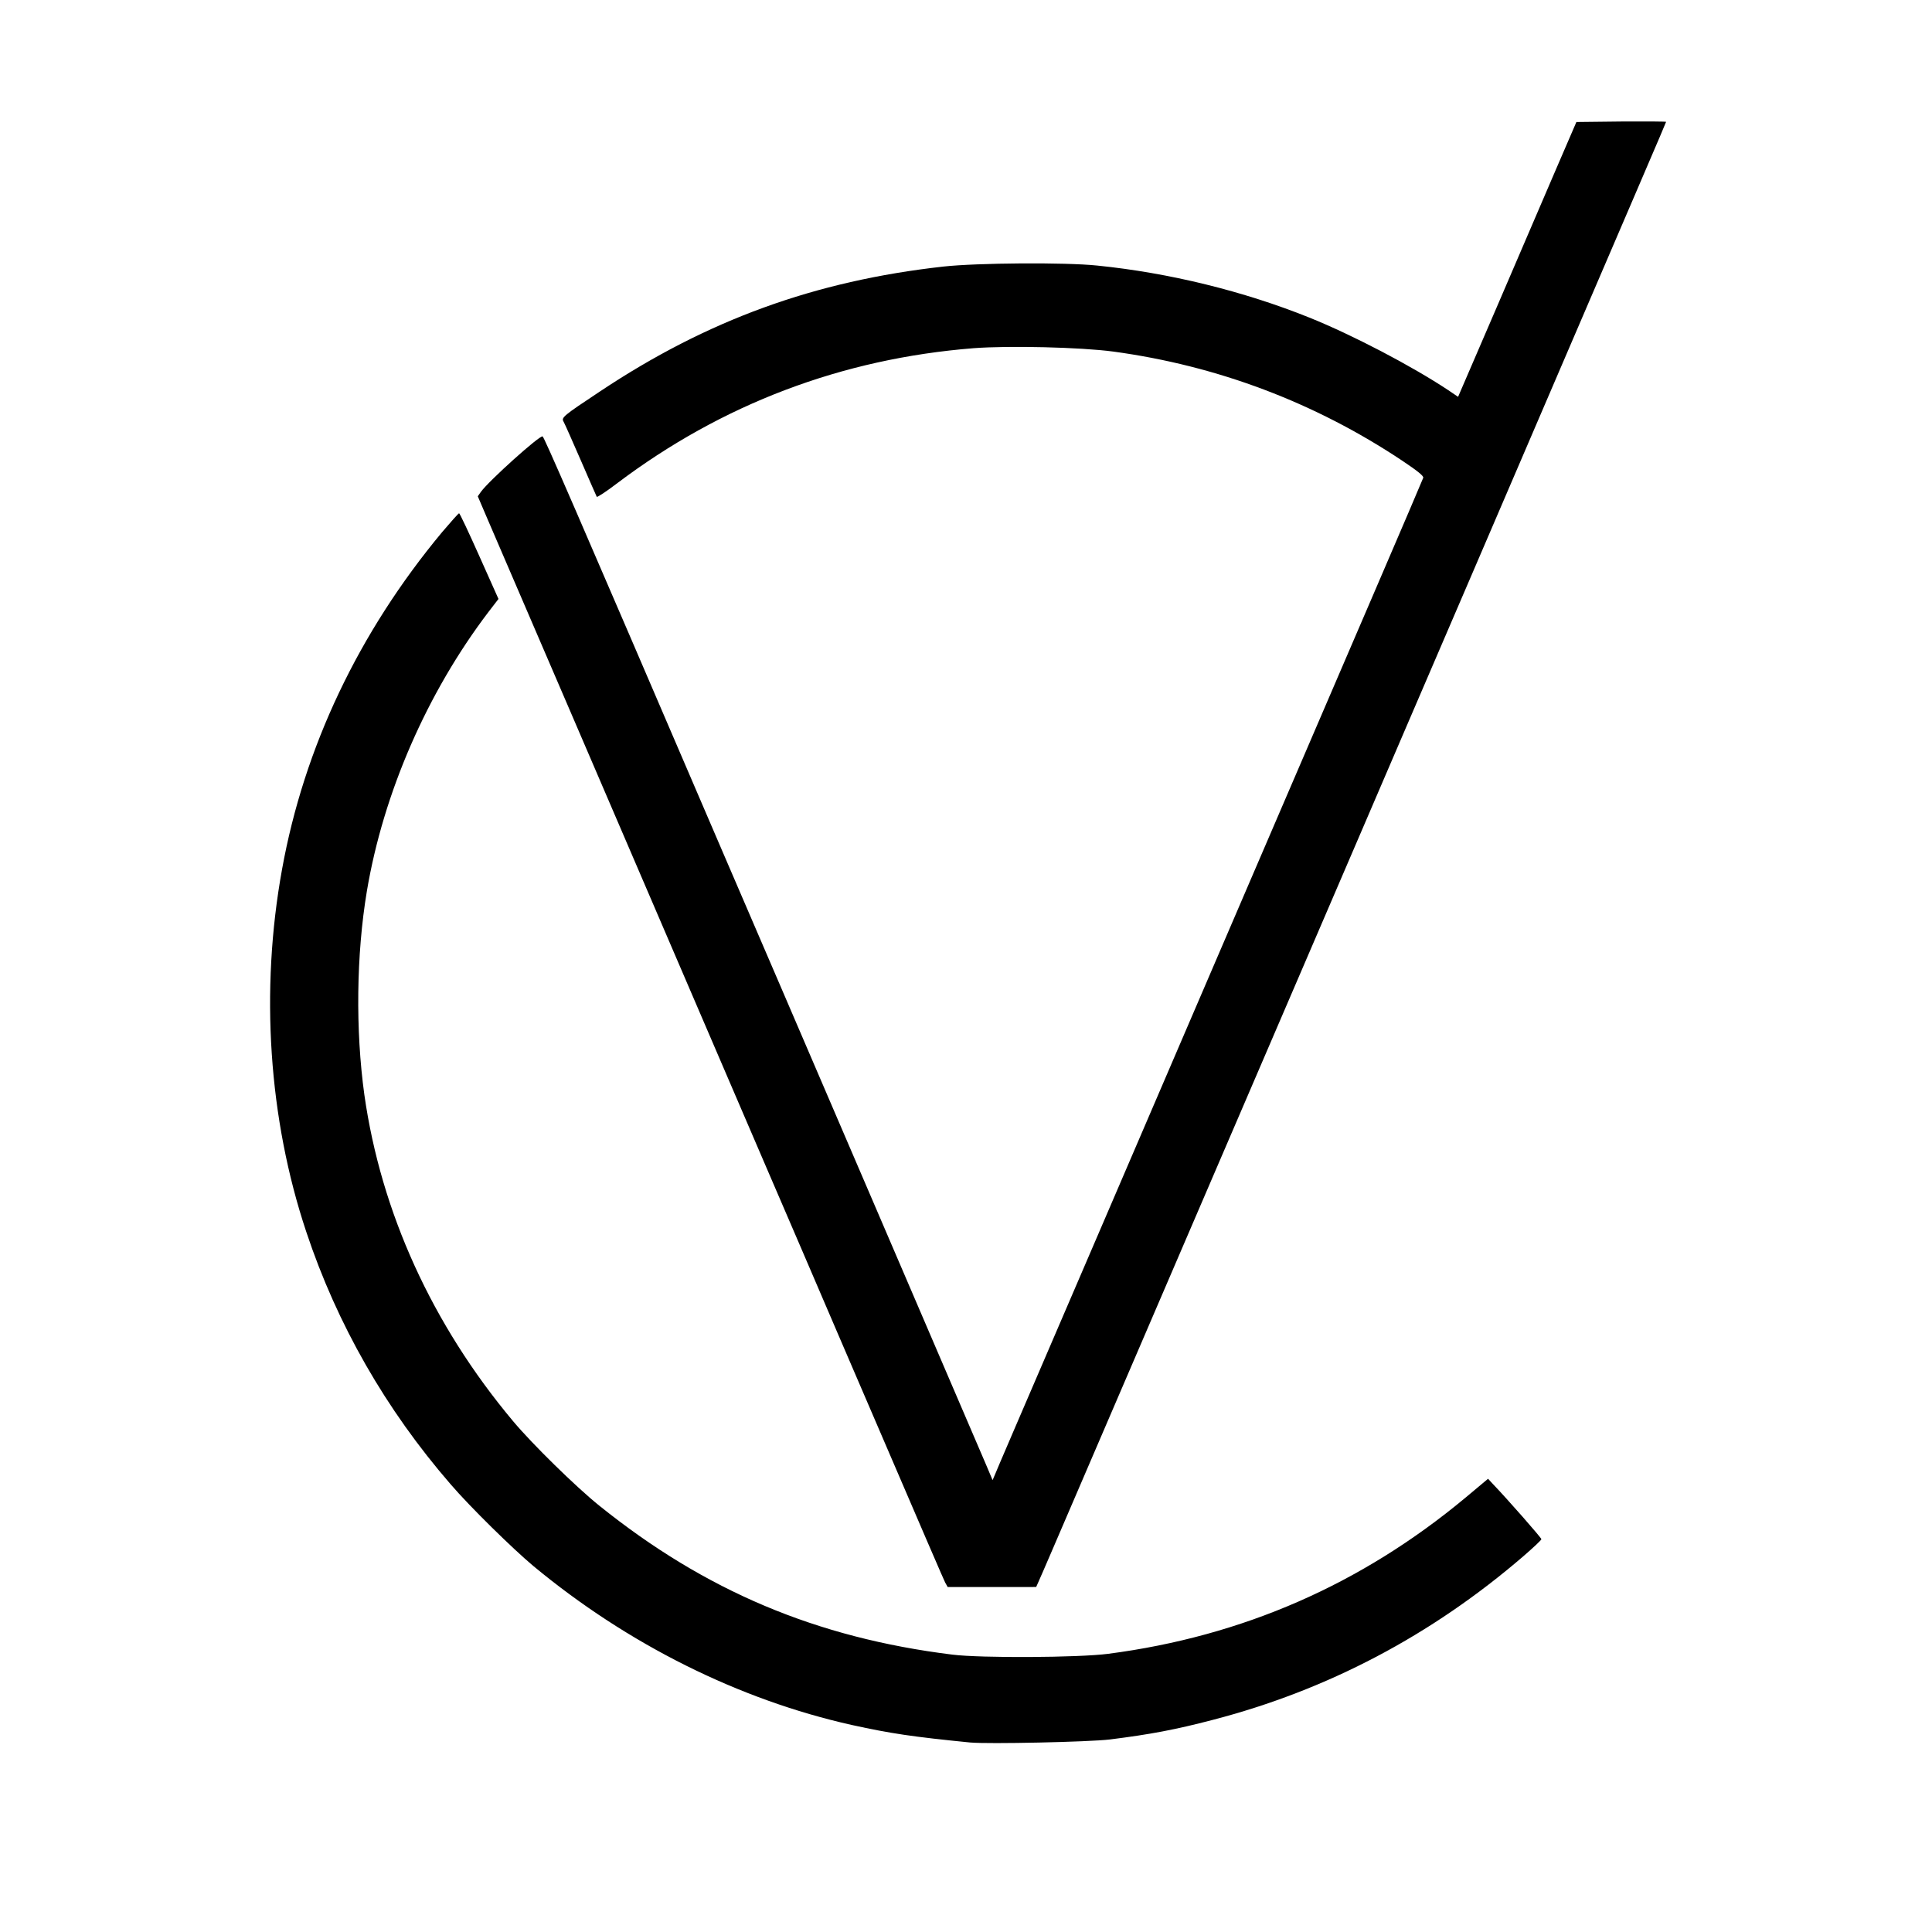 <?xml version="1.0" encoding="UTF-8" standalone="no"?>
<svg
   version="1.0"
   width="574"
   height="574"
   viewBox="0 0 574 574"
   preserveAspectRatio="xMidYMid"
   id="svg2"
   xmlns="http://www.w3.org/2000/svg"
   xmlns:svg="http://www.w3.org/2000/svg">
   
   <style>
        path {
            fill: #000;
        }
        @media (prefers-color-scheme: dark) {
            path {
                fill: #fff;
            }
        }
  </style>
  <defs
     id="defs2" />
  <g
     fill="#182130"
     id="g2">
    <path
       d="M 288.25,517.7 C 271.15,516 264.75,515.05 253.1,512.5 219.55,505 186.55,488.55 158.5,465.3 152.4,460.2 139.65,447.7 133.9,441 114.65,418.8 100.15,393.5 91,366 79.8,332.45 77.25,294.3 83.8,258.25 c 6.55,-36.2 22.75,-70.35 47.55,-100.15 2.6,-3.05 4.85,-5.6 5.05,-5.6 0.2,0 2.9,5.75 6,12.7 l 5.7,12.75 -3,3.9 c -18.2,23.95 -31.2,53.75 -36.1,82.9 -3.15,18.85 -3.4,41.35 -0.75,60.5 4.95,34.9 20.15,68.3 44.2,97 5.7,6.8 18.55,19.4 25.55,25.05 31.5,25.35 64.55,39.3 105,44.3 8.4,1.05 37.5,0.9 46.25,-0.25 39.9,-5.2 75.15,-20.6 106.1,-46.35 l 6.75,-5.65 1.35,1.45 c 4.5,4.7 14.55,16.15 14.5,16.5 0,0.25 -2.45,2.55 -5.4,5.1 -27.3,23.5 -58.2,39.75 -92.3,48.6 -10.9,2.85 -18.5,4.3 -30.5,5.8 -6.15,0.75 -36.15,1.4 -41.5,0.9 z"
       id="path1"
 />
    <path
       d="m 280.8,470.15 c -0.65,-1.35 -3.75,-8.5 -31.55,-73.15 -6.65,-15.55 -16.35,-38.05 -21.5,-50 -5.15,-11.95 -15.5,-36.05 -23,-53.5 -7.5,-17.45 -23.35,-54.35 -35.25,-82 -11.9,-27.65 -22.95,-53.35 -24.6,-57.15 l -2.95,-6.9 0.95,-1.35 c 2.4,-3.3 17.35,-16.75 18.3,-16.45 0.45,0.15 8.7,19.1 53.25,122.85 6.6,15.25 26.5,61.6 44.3,103 17.8,41.4 33.2,77.25 34.25,79.75 l 1.9,4.5 0.75,-1.75 c 1,-2.45 3.55,-8.35 30.5,-71 13.05,-30.4 33.75,-78.55 46,-107 12.25,-28.45 28.6,-66.5 36.35,-84.5 7.75,-18 14.2,-33.1 14.35,-33.55 0.15,-0.55 -1.65,-2 -6.2,-5.05 -25.95,-17.3 -54.95,-28.25 -85.9,-32.45 -9.75,-1.3 -31,-1.8 -41.5,-1 -39.1,3.1 -74.7,16.6 -105.85,40.1 -3.2,2.45 -5.95,4.25 -6.1,4.05 -0.1,-0.2 -2.25,-5.05 -4.75,-10.85 -2.5,-5.75 -4.8,-10.95 -5.1,-11.45 -0.75,-1.25 -0.2,-1.7 10.8,-9 31.9,-21.25 63.9,-32.85 102,-37.1 9.9,-1.1 36.2,-1.3 45.75,-0.3 21.3,2.15 43.5,7.6 63,15.45 12.7,5.1 30.4,14.35 41.25,21.55 l 2.95,2 11.45,-26.55 c 6.3,-14.65 14.2,-33 17.55,-40.85 l 6.15,-14.25 13.35,-0.15 c 7.3,-0.05 13.3,0 13.3,0.1 0,0.2 -6.6,15.5 -57.1,133.05 -12.65,29.45 -28.5,66.2 -35.15,81.75 -6.7,15.55 -19.85,46.15 -29.25,68 -9.4,21.85 -18.4,42.8 -20,46.5 -1.6,3.7 -10.6,24.65 -20,46.5 -9.4,21.85 -18.75,43.6 -20.75,48.25 -2,4.7 -3.95,9.1 -4.3,9.9 l -0.6,1.35 H 294.7 281.55 Z"
       id="path2"
 />
  </g>
</svg>
